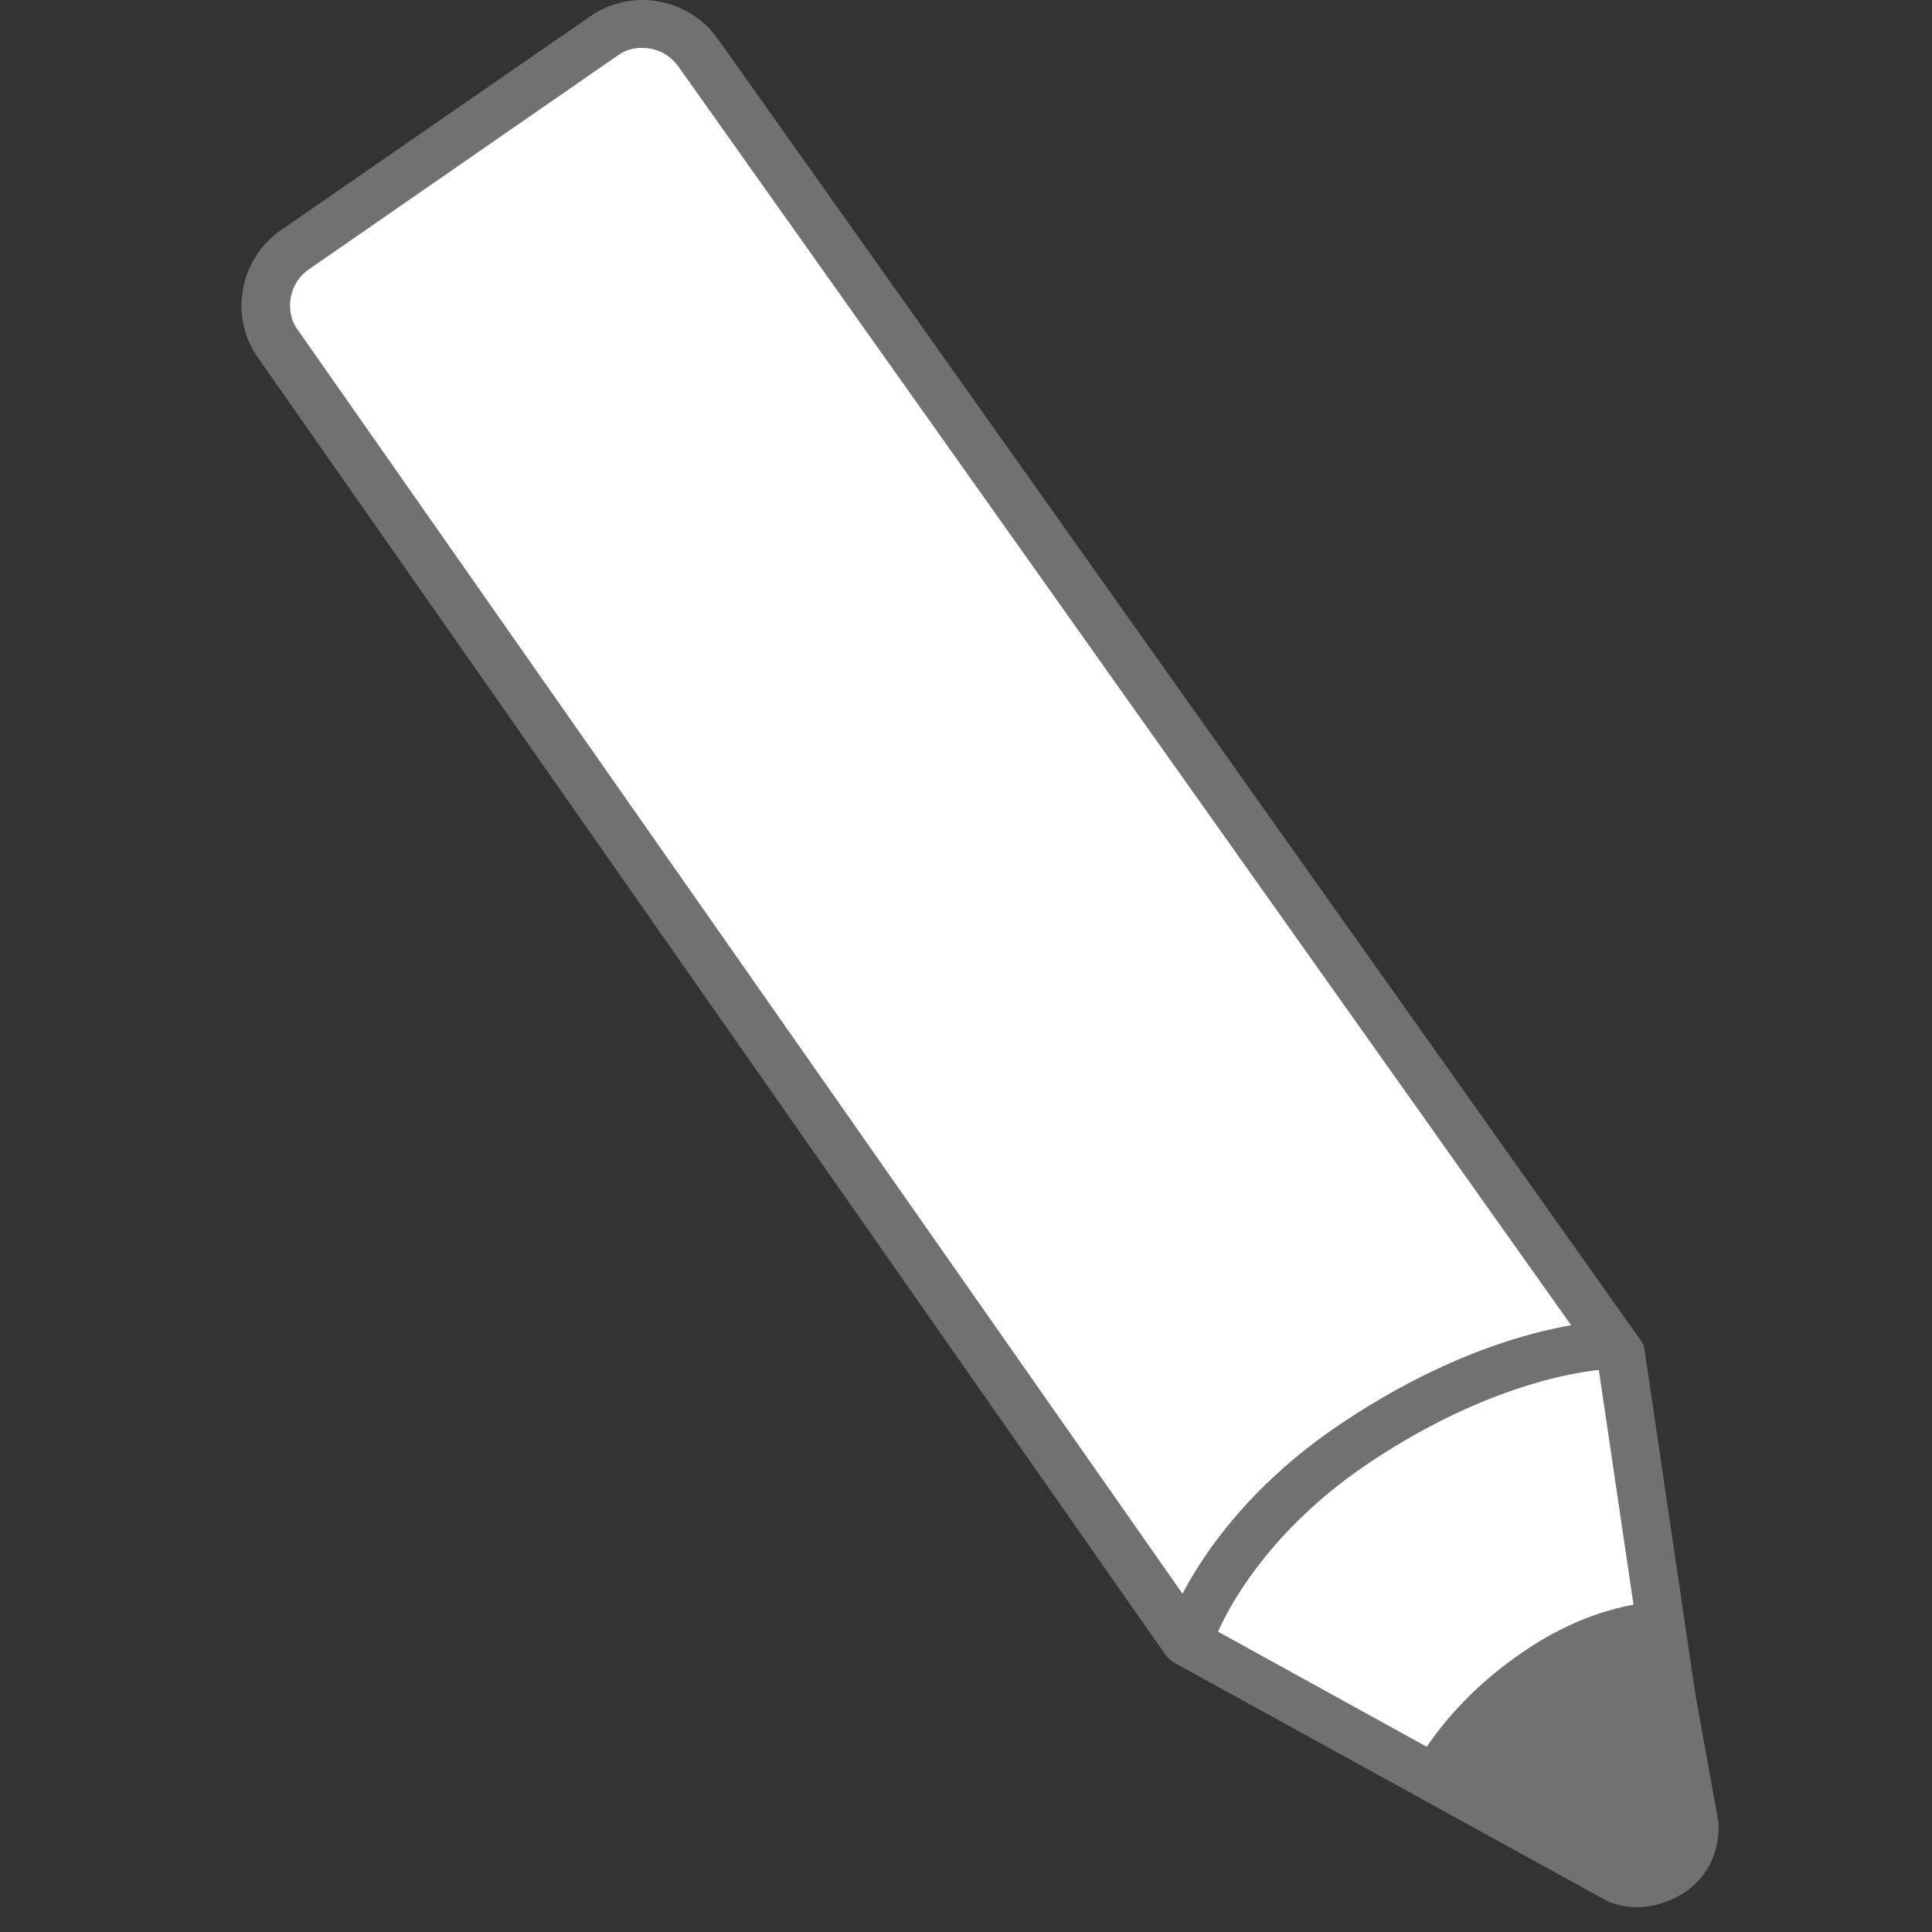<svg width="40" height="40" viewBox="0 0 40 40" fill="none" xmlns="http://www.w3.org/2000/svg">
<rect x="0" y="0" width="40" height="40" fill="#333333" stroke="none"/>
<path d="M35 37.853C35.03 38.64 34.23 39.198 33.49 38.909L24.55 33.986L5.75 7.125C5.31 6.487 5.47 5.62 6.1 5.171L12.5 0.746C13.14 0.308 14.01 0.467 14.46 1.095L33.55 28.026L35 37.853Z" fill="white"/>
<path d="M33.9 39.487C33.7 39.487 33.5 39.448 33.31 39.378L24.31 34.424C24.24 34.384 24.19 34.335 24.14 34.275L5.34 7.404C5.05 6.995 4.94 6.487 5.03 5.989C5.12 5.49 5.4 5.052 5.82 4.763L12.22 0.338C13.08 -0.26 14.27 -0.041 14.87 0.816L33.96 27.736C34.01 27.796 34.04 27.876 34.05 27.956L35.5 37.783V37.843C35.52 38.381 35.26 38.889 34.82 39.198C34.54 39.388 34.22 39.487 33.9 39.487ZM24.9 33.607L33.74 38.481C33.87 38.531 34.08 38.501 34.25 38.381C34.41 38.272 34.5 38.092 34.51 37.893L33.08 28.215L14.05 1.384C13.91 1.185 13.7 1.045 13.46 1.005C13.22 0.965 12.98 1.005 12.78 1.155L6.39 5.58C6.19 5.72 6.06 5.929 6.02 6.158C5.98 6.397 6.02 6.637 6.17 6.836L24.91 33.607H24.9Z" fill="#717270"/>
<path d="M34.82 33.577C34.78 33.338 34.57 33.169 34.33 33.169C34.28 33.169 33 33.169 31.47 34.245C29.96 35.291 29.36 36.458 29.33 36.507C29.21 36.747 29.3 37.036 29.53 37.165L33.4 39.338C33.59 39.418 33.79 39.448 33.99 39.448C34.32 39.448 34.64 39.348 34.91 39.159C35.35 38.85 35.61 38.341 35.58 37.733L34.83 33.587H34.82V33.577Z" fill="#717270"/>
<path d="M24.67 33.976C24.67 33.976 25.36 31.813 28.06 29.999C31.08 27.976 33.33 27.976 33.33 27.976" fill="white"/>
<path d="M24.64 34.374C24.64 34.374 24.54 34.374 24.49 34.354C24.23 34.275 24.08 33.986 24.16 33.727C24.19 33.627 24.94 31.364 27.77 29.471C30.89 27.378 33.25 27.348 33.35 27.348C33.63 27.348 33.85 27.567 33.85 27.846C33.85 28.125 33.63 28.344 33.35 28.344C33.33 28.344 31.18 28.384 28.33 30.298C25.81 31.992 25.12 34.005 25.12 34.026C25.05 34.235 24.85 34.374 24.64 34.374Z" fill="#717270"/>
</svg>
